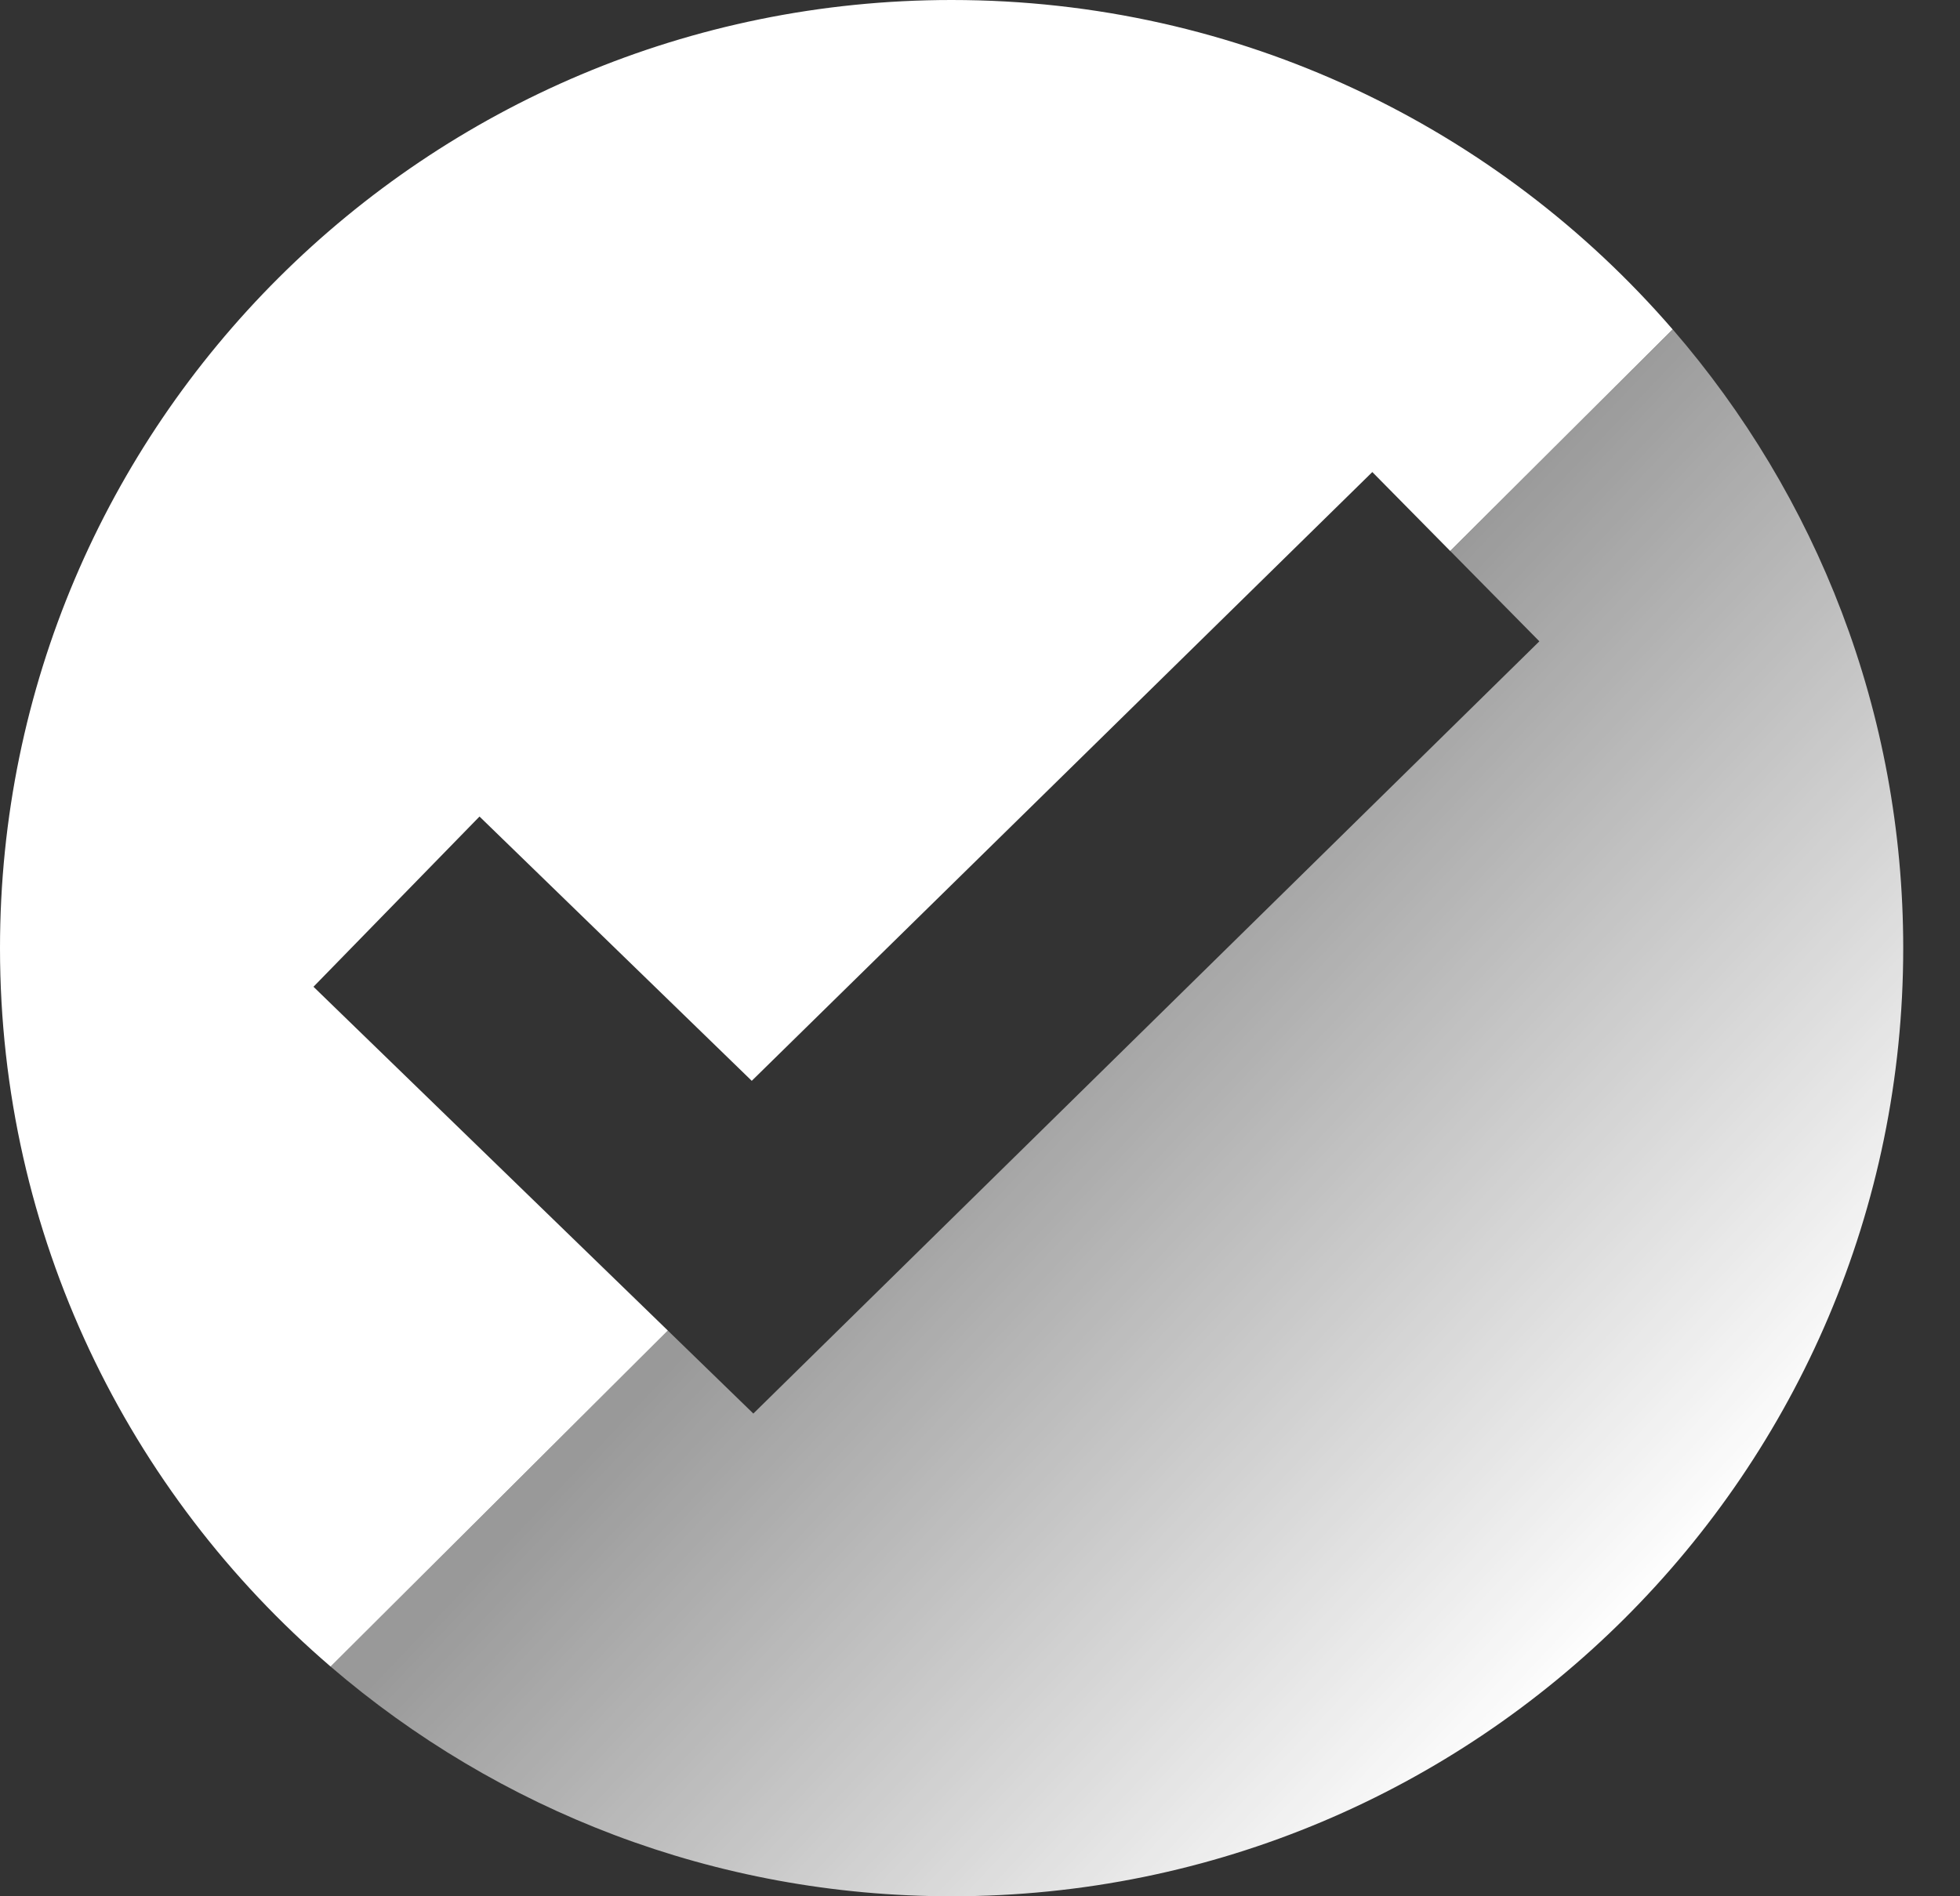 <?xml version="1.0" encoding="UTF-8"?>
<svg width="31px" height="30px" viewBox="0 0 31 30" version="1.1" xmlns="http://www.w3.org/2000/svg" xmlns:xlink="http://www.w3.org/1999/xlink">
    <rect x="0" y="0" width="31" height="30" fill="#333333" stroke="none"/>
    <title>Slice 1</title>
    <defs>
        <linearGradient x1="42.687%" y1="43.424%" x2="83.748%" y2="82.294%" id="linearGradient-1">
            <stop stop-color="#FFFFFF" stop-opacity="0.5" offset="0%"></stop>
            <stop stop-color="#FFFFFF" offset="100%"></stop>
        </linearGradient>
    </defs>
    <g id="页面-1" stroke="none" stroke-width="1" fill="none" fill-rule="evenodd">
        <g id="onelogin_logo_w-aac6f422a3b9c56f1b3f5830f2c34a69" fill-rule="nonzero">
            <g id="Group-21">
                <g id="Combined-Shape" transform="translate(5.229, 5.211)" fill="url(#linearGradient-1)">
                    <path d="M17.709,3.506 L21.227,-8.8817842e-16 C23.499,2.627 24.873,6.048 24.873,9.789 C24.873,18.073 18.134,24.789 9.822,24.789 C6.069,24.789 2.636,23.419 -8.8817842e-16,21.155 L5.334,15.839 L6.686,17.152 L19.118,4.935 L17.709,3.506 Z" id="path-2"></path>
                </g>
                <g id="合并形状" fill="#FFFFFF">
                    <path d="M5.229,26.366 C2.027,23.615 0,19.544 0,15 C0,6.716 6.738,0 15.051,0 C19.61,0 23.695,2.02 26.455,5.211 L22.937,8.717 L21.705,7.468 L11.89,17.099 L7.584,12.918 L4.958,15.611 L10.563,21.05 L5.229,26.366 Z" id="path-4"></path>
                </g>
            </g>
        </g>
    </g>
</svg>